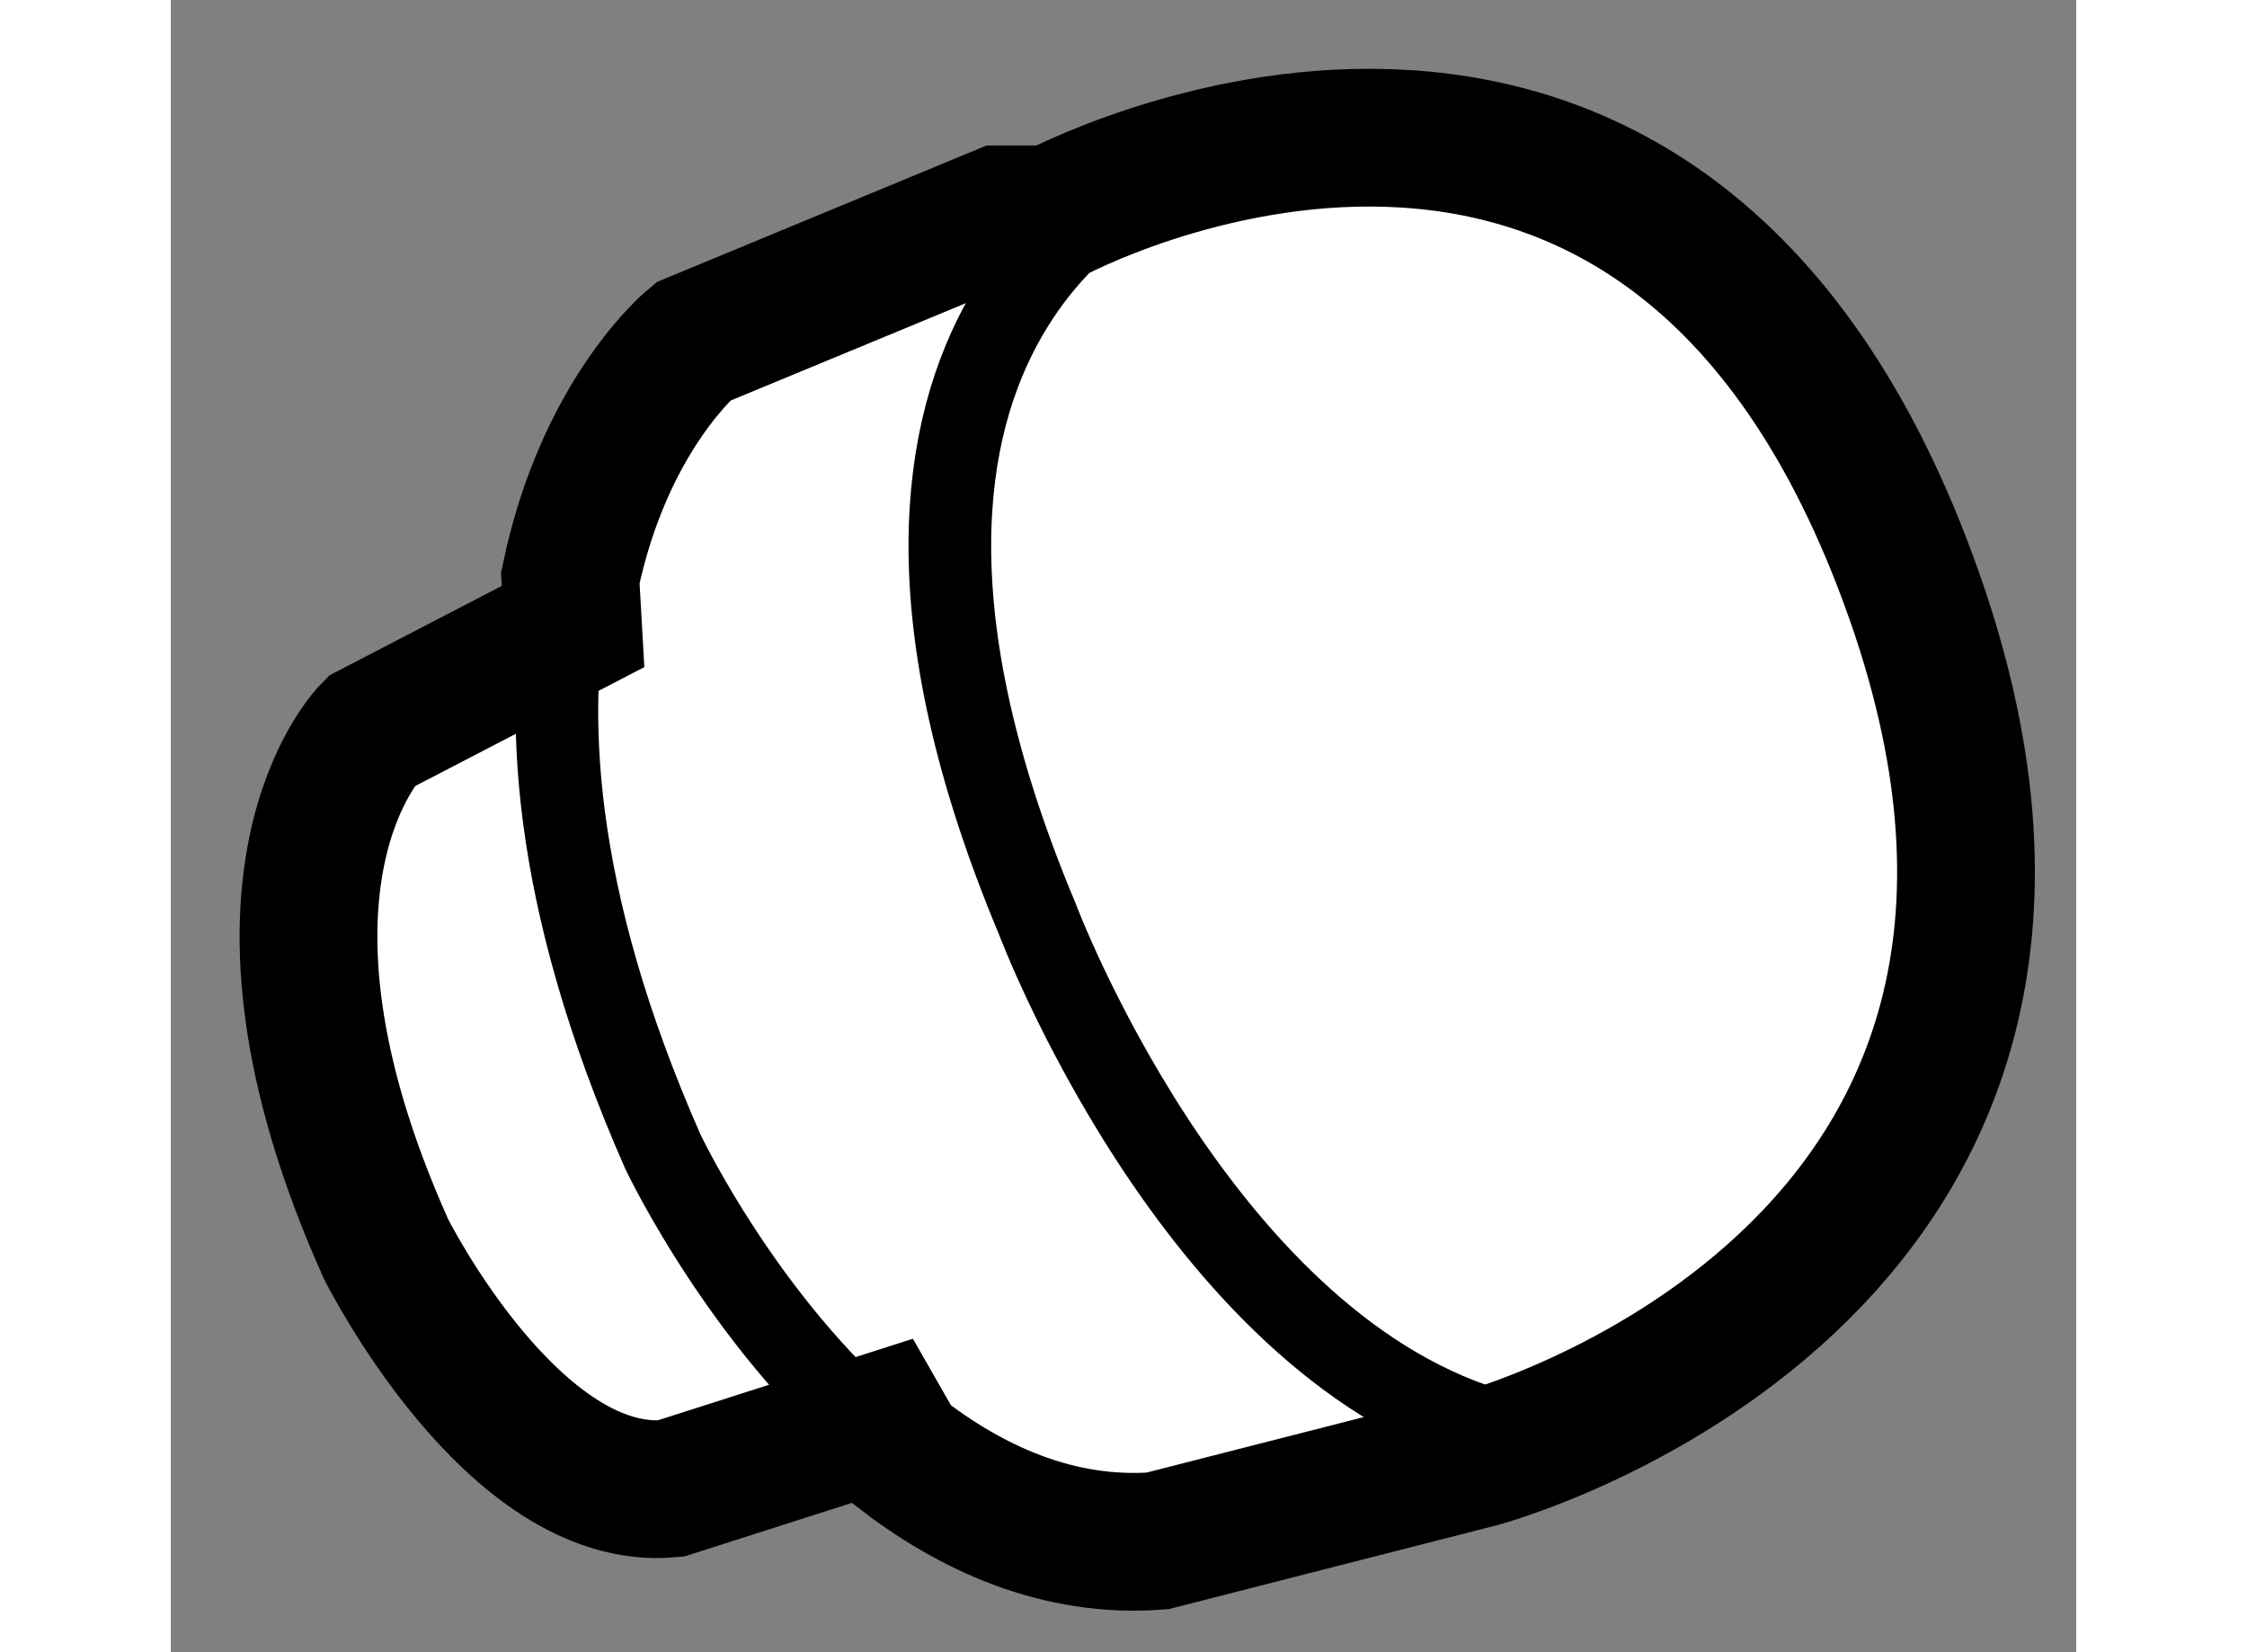 <?xml version="1.0" encoding="utf-8"?>
<!-- Generator: Adobe Illustrator 15.1.0, SVG Export Plug-In . SVG Version: 6.00 Build 0)  -->
<!DOCTYPE svg PUBLIC "-//W3C//DTD SVG 1.1//EN" "http://www.w3.org/Graphics/SVG/1.1/DTD/svg11.dtd">
<svg version="1.1" xmlns="http://www.w3.org/2000/svg" xmlns:xlink="http://www.w3.org/1999/xlink" x="0px" y="0px" width="244.8px"
	 height="180px" viewBox="104.423 54.063 6.916 5.997" enable-background="new 0 0 244.8 180" xml:space="preserve">
	
<rect x="104.423" y="54.063" width="6.916" height="5.997" fill="#808080" stroke="none"/>
	
<g><path fill="#FFFFFF" stroke="#000000" stroke-width="0.5" d="M107.063,59.332c0.264,0.206,0.582,0.351,0.941,0.324l1.17-0.299
			c0,0,2.448-0.653,1.578-3.129c-0.91-2.588-3.128-1.387-3.128-1.387h-0.19l-1.116,0.462c0,0-0.321,0.262-0.445,0.858l0.01,0.176
			l-0.734,0.381c0,0-0.544,0.544,0.055,1.878c0,0,0.462,0.925,1.033,0.87l0.763-0.244L107.063,59.332z"></path><path fill="none" stroke="#000000" stroke-width="0.3" d="M105.872,56.161c-0.098,0.472-0.072,1.154,0.337,2.082
			c0,0,0.317,0.671,0.854,1.089"></path><path fill="none" stroke="#000000" stroke-width="0.3" d="M108.032,54.678c0,0-1.388,0.516-0.464,2.72
			c0,0,0.571,1.523,1.633,1.851"></path></g>


</svg>